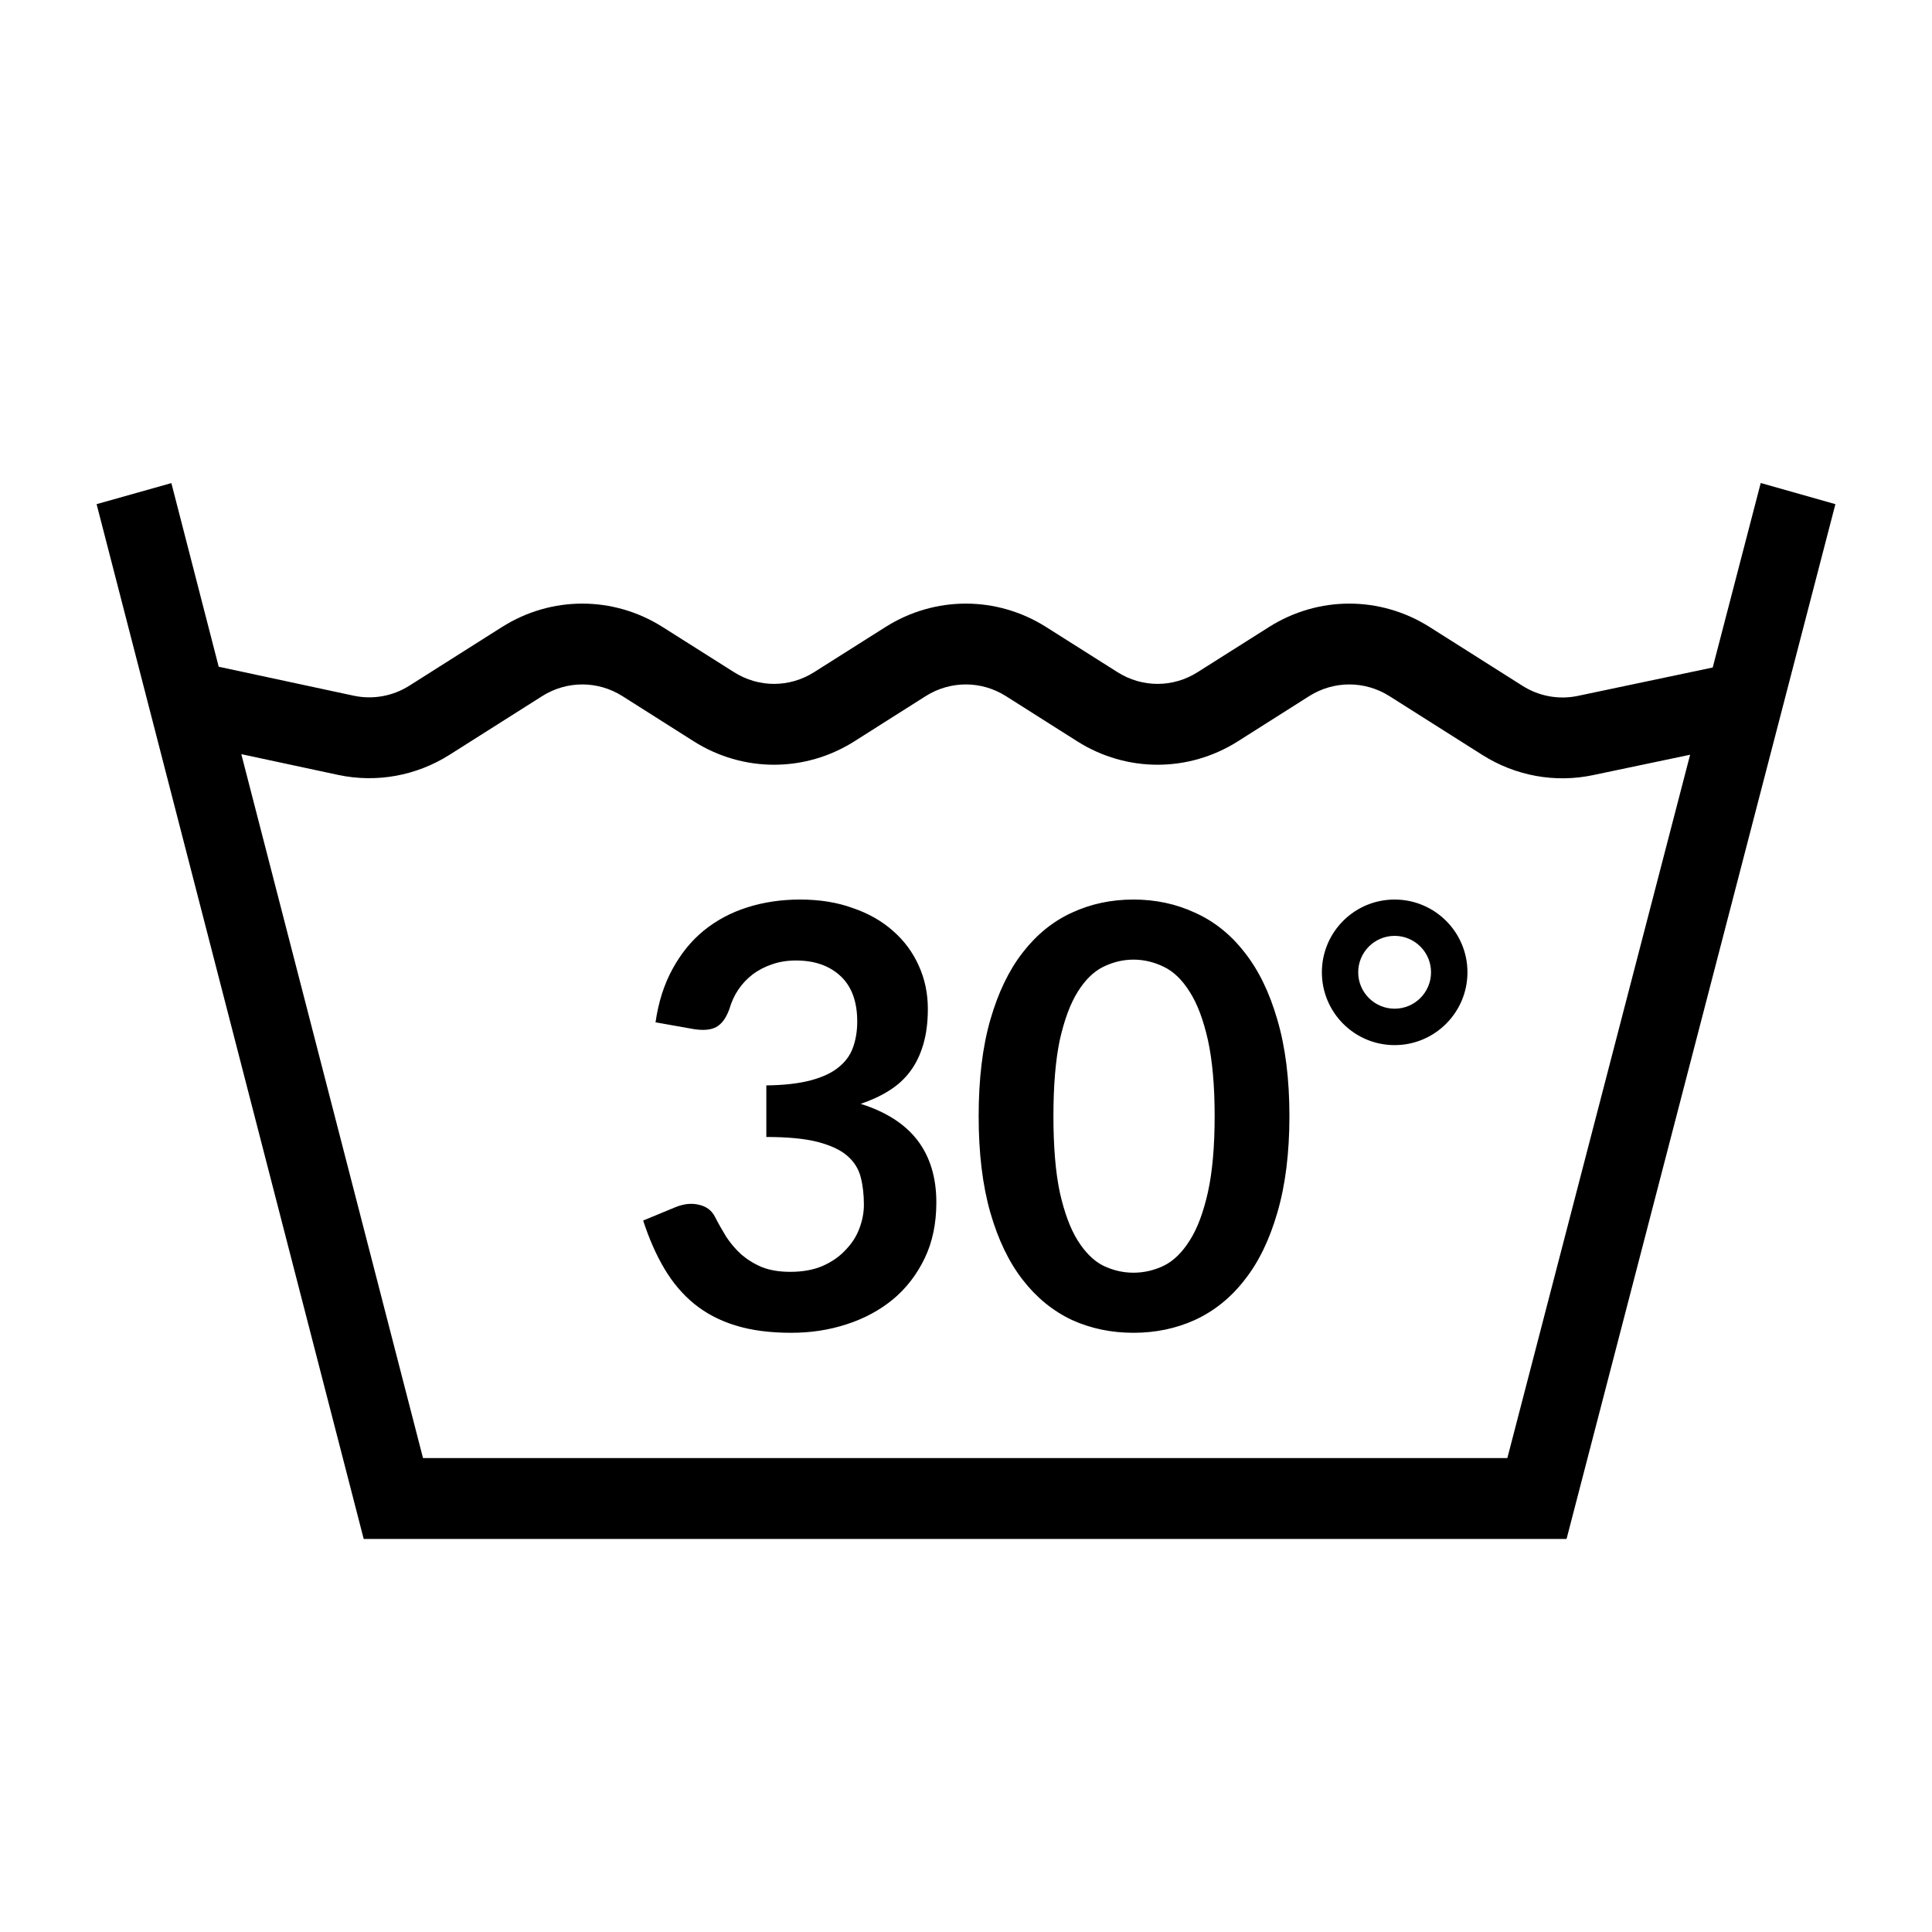 <svg width="20" height="20" viewBox="0 0 20 20" fill="none" xmlns="http://www.w3.org/2000/svg">
<path fill-rule="evenodd" clip-rule="evenodd" d="M17.73 6.91L18.227 5L19 5.219L16.217 15.931H3.765L1 5.219L1.774 5.001L2.264 6.902L3.662 7.202C3.86 7.244 4.066 7.207 4.238 7.098L5.198 6.49C5.708 6.168 6.348 6.168 6.858 6.49L7.598 6.958C7.853 7.12 8.173 7.12 8.428 6.958L9.168 6.49C9.678 6.168 10.318 6.168 10.828 6.49L11.568 6.958C11.823 7.12 12.143 7.12 12.398 6.958L13.138 6.49C13.648 6.168 14.288 6.168 14.798 6.49L15.76 7.099C15.932 7.208 16.136 7.245 16.333 7.204L17.73 6.91ZM17.496 7.813L16.491 8.024C16.097 8.107 15.688 8.032 15.345 7.815L14.383 7.206C14.128 7.045 13.808 7.045 13.553 7.206L12.813 7.675C12.303 7.997 11.663 7.997 11.153 7.675L10.413 7.206C10.158 7.045 9.838 7.045 9.583 7.206L8.843 7.675C8.333 7.997 7.693 7.997 7.183 7.675L6.443 7.206C6.188 7.045 5.868 7.045 5.613 7.206L4.653 7.814C4.308 8.032 3.897 8.106 3.501 8.022L2.498 7.807L4.379 15.094H15.604L17.496 7.813ZM6.786 10.583C6.816 10.373 6.875 10.189 6.962 10.031C7.049 9.871 7.157 9.738 7.286 9.633C7.418 9.526 7.568 9.446 7.736 9.393C7.906 9.339 8.088 9.312 8.282 9.312C8.484 9.312 8.666 9.341 8.828 9.4C8.992 9.456 9.132 9.536 9.247 9.639C9.362 9.74 9.45 9.86 9.511 9.997C9.574 10.135 9.605 10.284 9.605 10.444C9.605 10.583 9.589 10.707 9.557 10.814C9.526 10.919 9.482 11.011 9.423 11.09C9.364 11.169 9.291 11.236 9.204 11.29C9.117 11.345 9.019 11.39 8.91 11.427C9.173 11.51 9.369 11.636 9.499 11.806C9.628 11.976 9.693 12.19 9.693 12.447C9.693 12.665 9.653 12.858 9.572 13.026C9.491 13.194 9.382 13.336 9.244 13.451C9.106 13.564 8.947 13.65 8.764 13.709C8.584 13.768 8.393 13.797 8.191 13.797C7.97 13.797 7.778 13.772 7.614 13.721C7.45 13.671 7.308 13.596 7.186 13.497C7.065 13.398 6.962 13.276 6.877 13.132C6.792 12.989 6.719 12.823 6.658 12.635L6.989 12.498C7.076 12.462 7.157 12.453 7.232 12.471C7.309 12.487 7.364 12.527 7.399 12.592C7.435 12.663 7.475 12.733 7.517 12.802C7.562 12.87 7.614 12.932 7.675 12.987C7.736 13.039 7.806 13.083 7.887 13.117C7.97 13.15 8.068 13.166 8.182 13.166C8.309 13.166 8.42 13.146 8.516 13.105C8.611 13.063 8.69 13.008 8.752 12.941C8.817 12.874 8.865 12.801 8.895 12.72C8.927 12.637 8.943 12.554 8.943 12.471C8.943 12.366 8.932 12.271 8.91 12.186C8.888 12.099 8.841 12.025 8.77 11.964C8.7 11.903 8.597 11.856 8.464 11.821C8.332 11.787 8.155 11.77 7.933 11.77V11.236C8.117 11.234 8.27 11.216 8.391 11.184C8.513 11.152 8.609 11.107 8.679 11.05C8.752 10.992 8.803 10.922 8.831 10.841C8.86 10.76 8.874 10.671 8.874 10.574C8.874 10.368 8.816 10.211 8.701 10.104C8.585 9.996 8.432 9.943 8.239 9.943C8.15 9.943 8.068 9.956 7.994 9.982C7.919 10.007 7.851 10.042 7.79 10.088C7.732 10.133 7.682 10.186 7.642 10.246C7.601 10.307 7.571 10.374 7.55 10.447C7.516 10.54 7.471 10.601 7.414 10.632C7.359 10.662 7.281 10.669 7.18 10.653L6.786 10.583ZM13.348 11.554C13.348 11.937 13.306 12.27 13.223 12.553C13.142 12.834 13.029 13.067 12.883 13.251C12.74 13.435 12.569 13.572 12.37 13.664C12.174 13.753 11.962 13.797 11.733 13.797C11.504 13.797 11.292 13.753 11.096 13.664C10.901 13.572 10.732 13.435 10.589 13.251C10.445 13.067 10.333 12.834 10.252 12.553C10.171 12.27 10.131 11.937 10.131 11.554C10.131 11.17 10.171 10.837 10.252 10.556C10.333 10.275 10.445 10.042 10.589 9.858C10.732 9.674 10.901 9.537 11.096 9.448C11.292 9.357 11.504 9.312 11.733 9.312C11.962 9.312 12.174 9.357 12.37 9.448C12.569 9.537 12.74 9.674 12.883 9.858C13.029 10.042 13.142 10.275 13.223 10.556C13.306 10.837 13.348 11.17 13.348 11.554ZM12.574 11.554C12.574 11.237 12.55 10.974 12.504 10.765C12.457 10.557 12.395 10.391 12.316 10.268C12.239 10.144 12.15 10.058 12.049 10.009C11.947 9.959 11.842 9.934 11.733 9.934C11.626 9.934 11.522 9.959 11.42 10.009C11.321 10.058 11.233 10.144 11.156 10.268C11.079 10.391 11.018 10.557 10.971 10.765C10.927 10.974 10.905 11.237 10.905 11.554C10.905 11.872 10.927 12.135 10.971 12.343C11.018 12.552 11.079 12.718 11.156 12.841C11.233 12.964 11.321 13.052 11.42 13.102C11.522 13.151 11.626 13.175 11.733 13.175C11.842 13.175 11.947 13.151 12.049 13.102C12.15 13.052 12.239 12.964 12.316 12.841C12.395 12.718 12.457 12.552 12.504 12.343C12.55 12.135 12.574 11.872 12.574 11.554ZM14.437 10.819C14.853 10.819 15.191 10.481 15.191 10.065C15.191 9.649 14.853 9.312 14.437 9.312C14.021 9.312 13.684 9.649 13.684 10.065C13.684 10.481 14.021 10.819 14.437 10.819ZM14.814 10.065C14.814 10.273 14.645 10.442 14.437 10.442C14.229 10.442 14.06 10.273 14.06 10.065C14.06 9.857 14.229 9.688 14.437 9.688C14.645 9.688 14.814 9.857 14.814 10.065Z" fill="black"/>
</svg>
